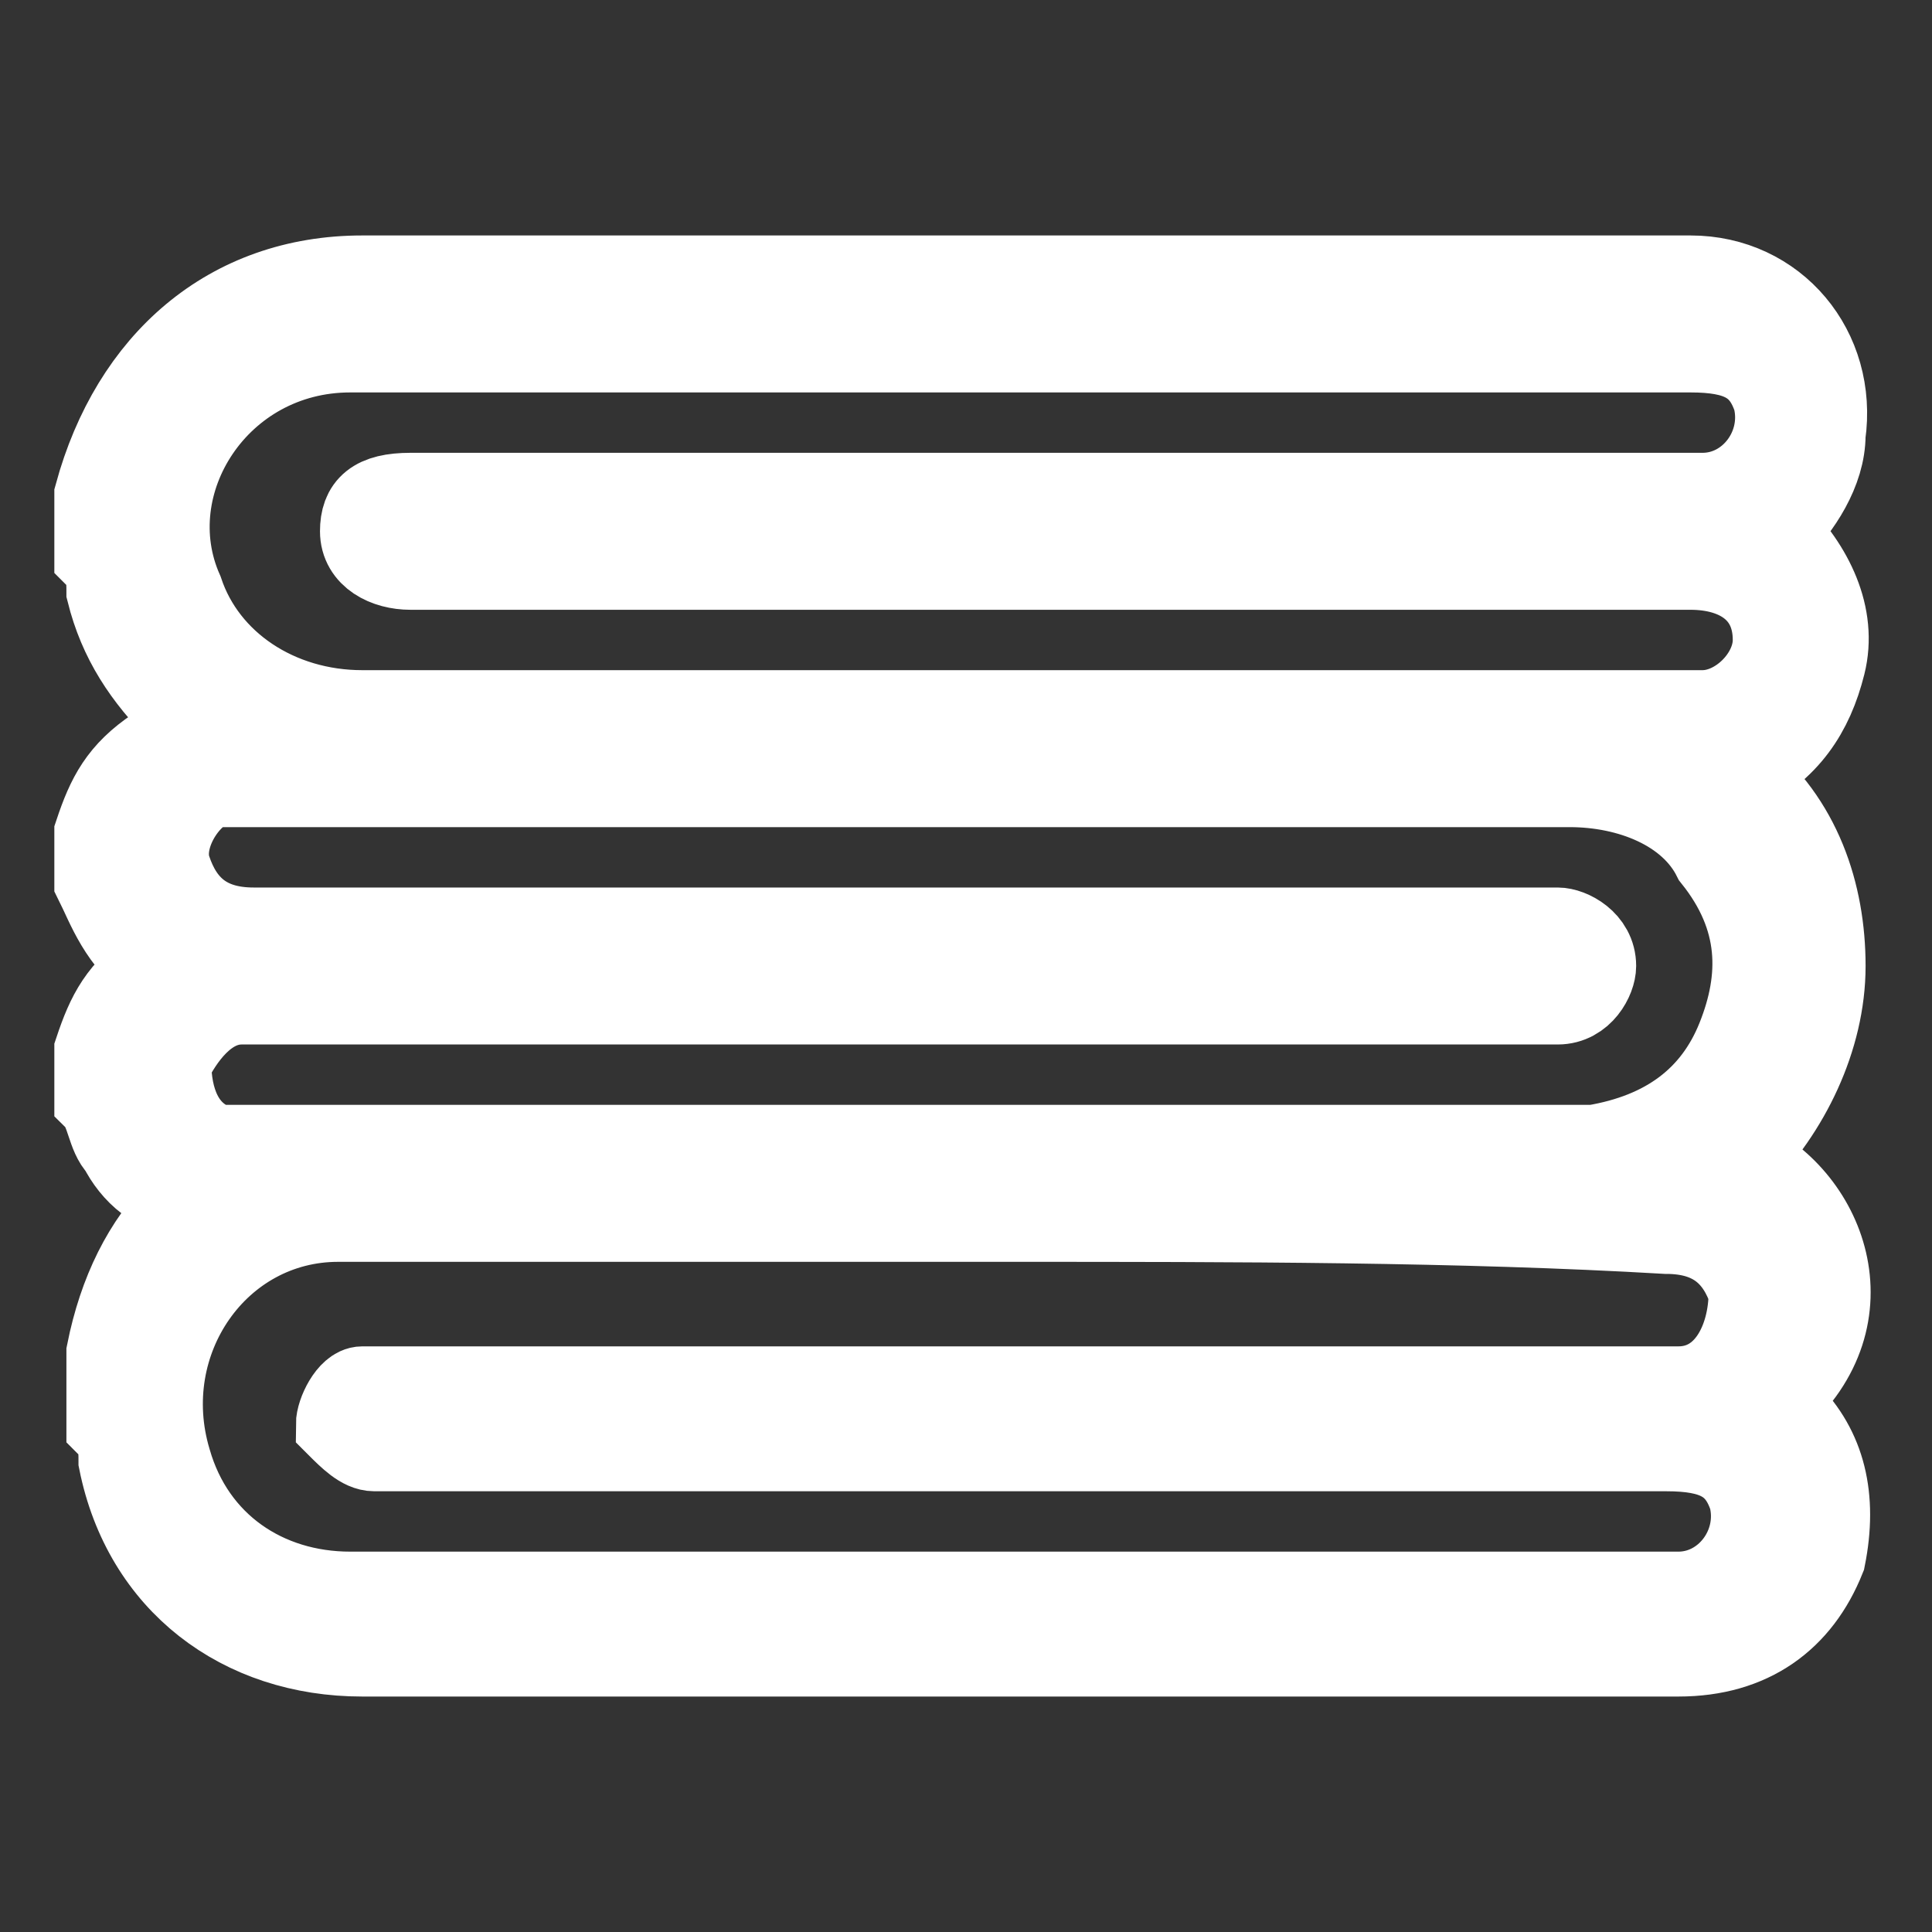 <?xml version="1.0" encoding="utf-8"?>
<!-- Generator: Adobe Illustrator 27.9.0, SVG Export Plug-In . SVG Version: 6.00 Build 0)  -->
<svg version="1.1" id="Слой_1" xmlns="http://www.w3.org/2000/svg" xmlns:xlink="http://www.w3.org/1999/xlink" x="0px" y="0px"
	 viewBox="0 0 16 16" style="enable-background:new 0 0 16 16;" xml:space="preserve">
<rect x="0" y="0" width="16" height="16" fill="#333333" stroke="none"/>
<style type="text/css">
	.st0{fill:#FFFFFF;stroke:#FFFFFF;stroke-width:0.7;stroke-miterlimit:10;}
</style>
<g>
	<path class="st0" d="M0.8,7.3c0-0.1,0-0.2,0-0.4C0.9,6.6,1,6.4,1.3,6.2C1.4,6.1,1.5,6.1,1.6,6L1.5,5.9C1.2,5.6,1,5.3,0.9,4.9
		c0-0.1,0-0.2-0.1-0.3c0-0.2,0-0.3,0-0.5l0,0C1.1,3,1.9,2.3,3,2.3c3.6,0,7.2,0,10.8,0c0.1,0,0.1,0,0.2,0c0.7,0,1.2,0.6,1.1,1.3
		c0,0.3-0.2,0.6-0.4,0.8c0.3,0.3,0.5,0.7,0.4,1.1s-0.3,0.7-0.7,0.9c0.5,0.4,0.7,1,0.7,1.6s-0.3,1.2-0.7,1.6c0.7,0.3,1.1,1.3,0.3,2
		c0,0,0.1,0,0.1,0.1c0.3,0.3,0.4,0.7,0.3,1.2c-0.2,0.5-0.6,0.8-1.2,0.8c-3,0-6.1,0-9.1,0c-0.6,0-1.2,0-1.8,0c-1,0-1.8-0.6-2-1.6
		c0-0.1,0-0.2-0.1-0.3c0-0.2,0-0.3,0-0.5c0,0,0,0,0-0.1C1,10.7,1.2,10.3,1.5,10c0,0,0.1,0,0.1-0.1C1.3,9.9,1.1,9.7,1,9.5
		C0.9,9.4,0.9,9.2,0.8,9.1c0-0.1,0-0.2,0-0.4C0.9,8.4,1,8.2,1.3,8C1,7.8,0.9,7.5,0.8,7.3z M7.6,6.5c-1.8,0-3.6,0-5.5,0
		c-0.1,0-0.2,0-0.3,0c-0.2,0-0.5,0.4-0.4,0.7c0.1,0.3,0.3,0.5,0.7,0.5c3.5,0,7,0,10.6,0c0.1,0,0.1,0,0.2,0c0.1,0,0.3,0.1,0.3,0.3
		c0,0.1-0.1,0.3-0.3,0.3c-0.1,0-0.1,0-0.2,0c-3.5,0-7,0-10.5,0c-0.1,0-0.1,0-0.2,0c-0.3,0-0.5,0.3-0.6,0.5c0,0.3,0.1,0.6,0.4,0.7
		c0.1,0,0.2,0,0.3,0c3.6,0,7.2,0,10.8,0c0.1,0,0.2,0,0.3,0c0.6-0.1,1-0.4,1.2-0.9s0.2-1-0.2-1.5C14,6.7,13.5,6.5,13,6.5
		C11.2,6.5,9.4,6.5,7.6,6.5z M8.4,5.9c1.8,0,3.6,0,5.5,0c0.1,0,0.1,0,0.2,0c0.3,0,0.6-0.3,0.6-0.6c0-0.4-0.3-0.6-0.7-0.6
		c-3.5,0-7.1,0-10.6,0C3.2,4.7,3,4.6,3,4.4c0-0.2,0.1-0.3,0.4-0.3c3.5,0,7,0,10.5,0c0.1,0,0.1,0,0.2,0c0.4,0,0.7-0.4,0.6-0.8
		C14.6,3,14.4,2.9,14,2.9c-3.6,0-7.2,0-10.9,0c-0.1,0-0.1,0-0.2,0c-1.1,0-1.8,1.1-1.4,2c0.2,0.6,0.8,1,1.5,1
		C4.8,5.9,6.6,5.9,8.4,5.9z M8.4,10.1c-1.4,0-2.7,0-4.1,0c-0.5,0-1,0-1.5,0c-1,0-1.7,1-1.4,2c0.2,0.7,0.8,1.1,1.5,1.1
		c3.6,0,7.2,0,10.9,0h0.1c0.4,0,0.7-0.4,0.6-0.8c-0.1-0.3-0.3-0.4-0.7-0.4c-3.5,0-7,0-10.5,0c-0.1,0-0.1,0-0.2,0
		c-0.1,0-0.2-0.1-0.3-0.2c0-0.1,0.1-0.3,0.2-0.3c0.1,0,0.1,0,0.2,0c3.5,0,7,0,10.5,0c0.1,0,0.1,0,0.2,0c0.4,0,0.6-0.4,0.6-0.8
		c-0.1-0.3-0.3-0.5-0.7-0.5C12.1,10.1,10.2,10.1,8.4,10.1z"/>
</g>
</svg>
